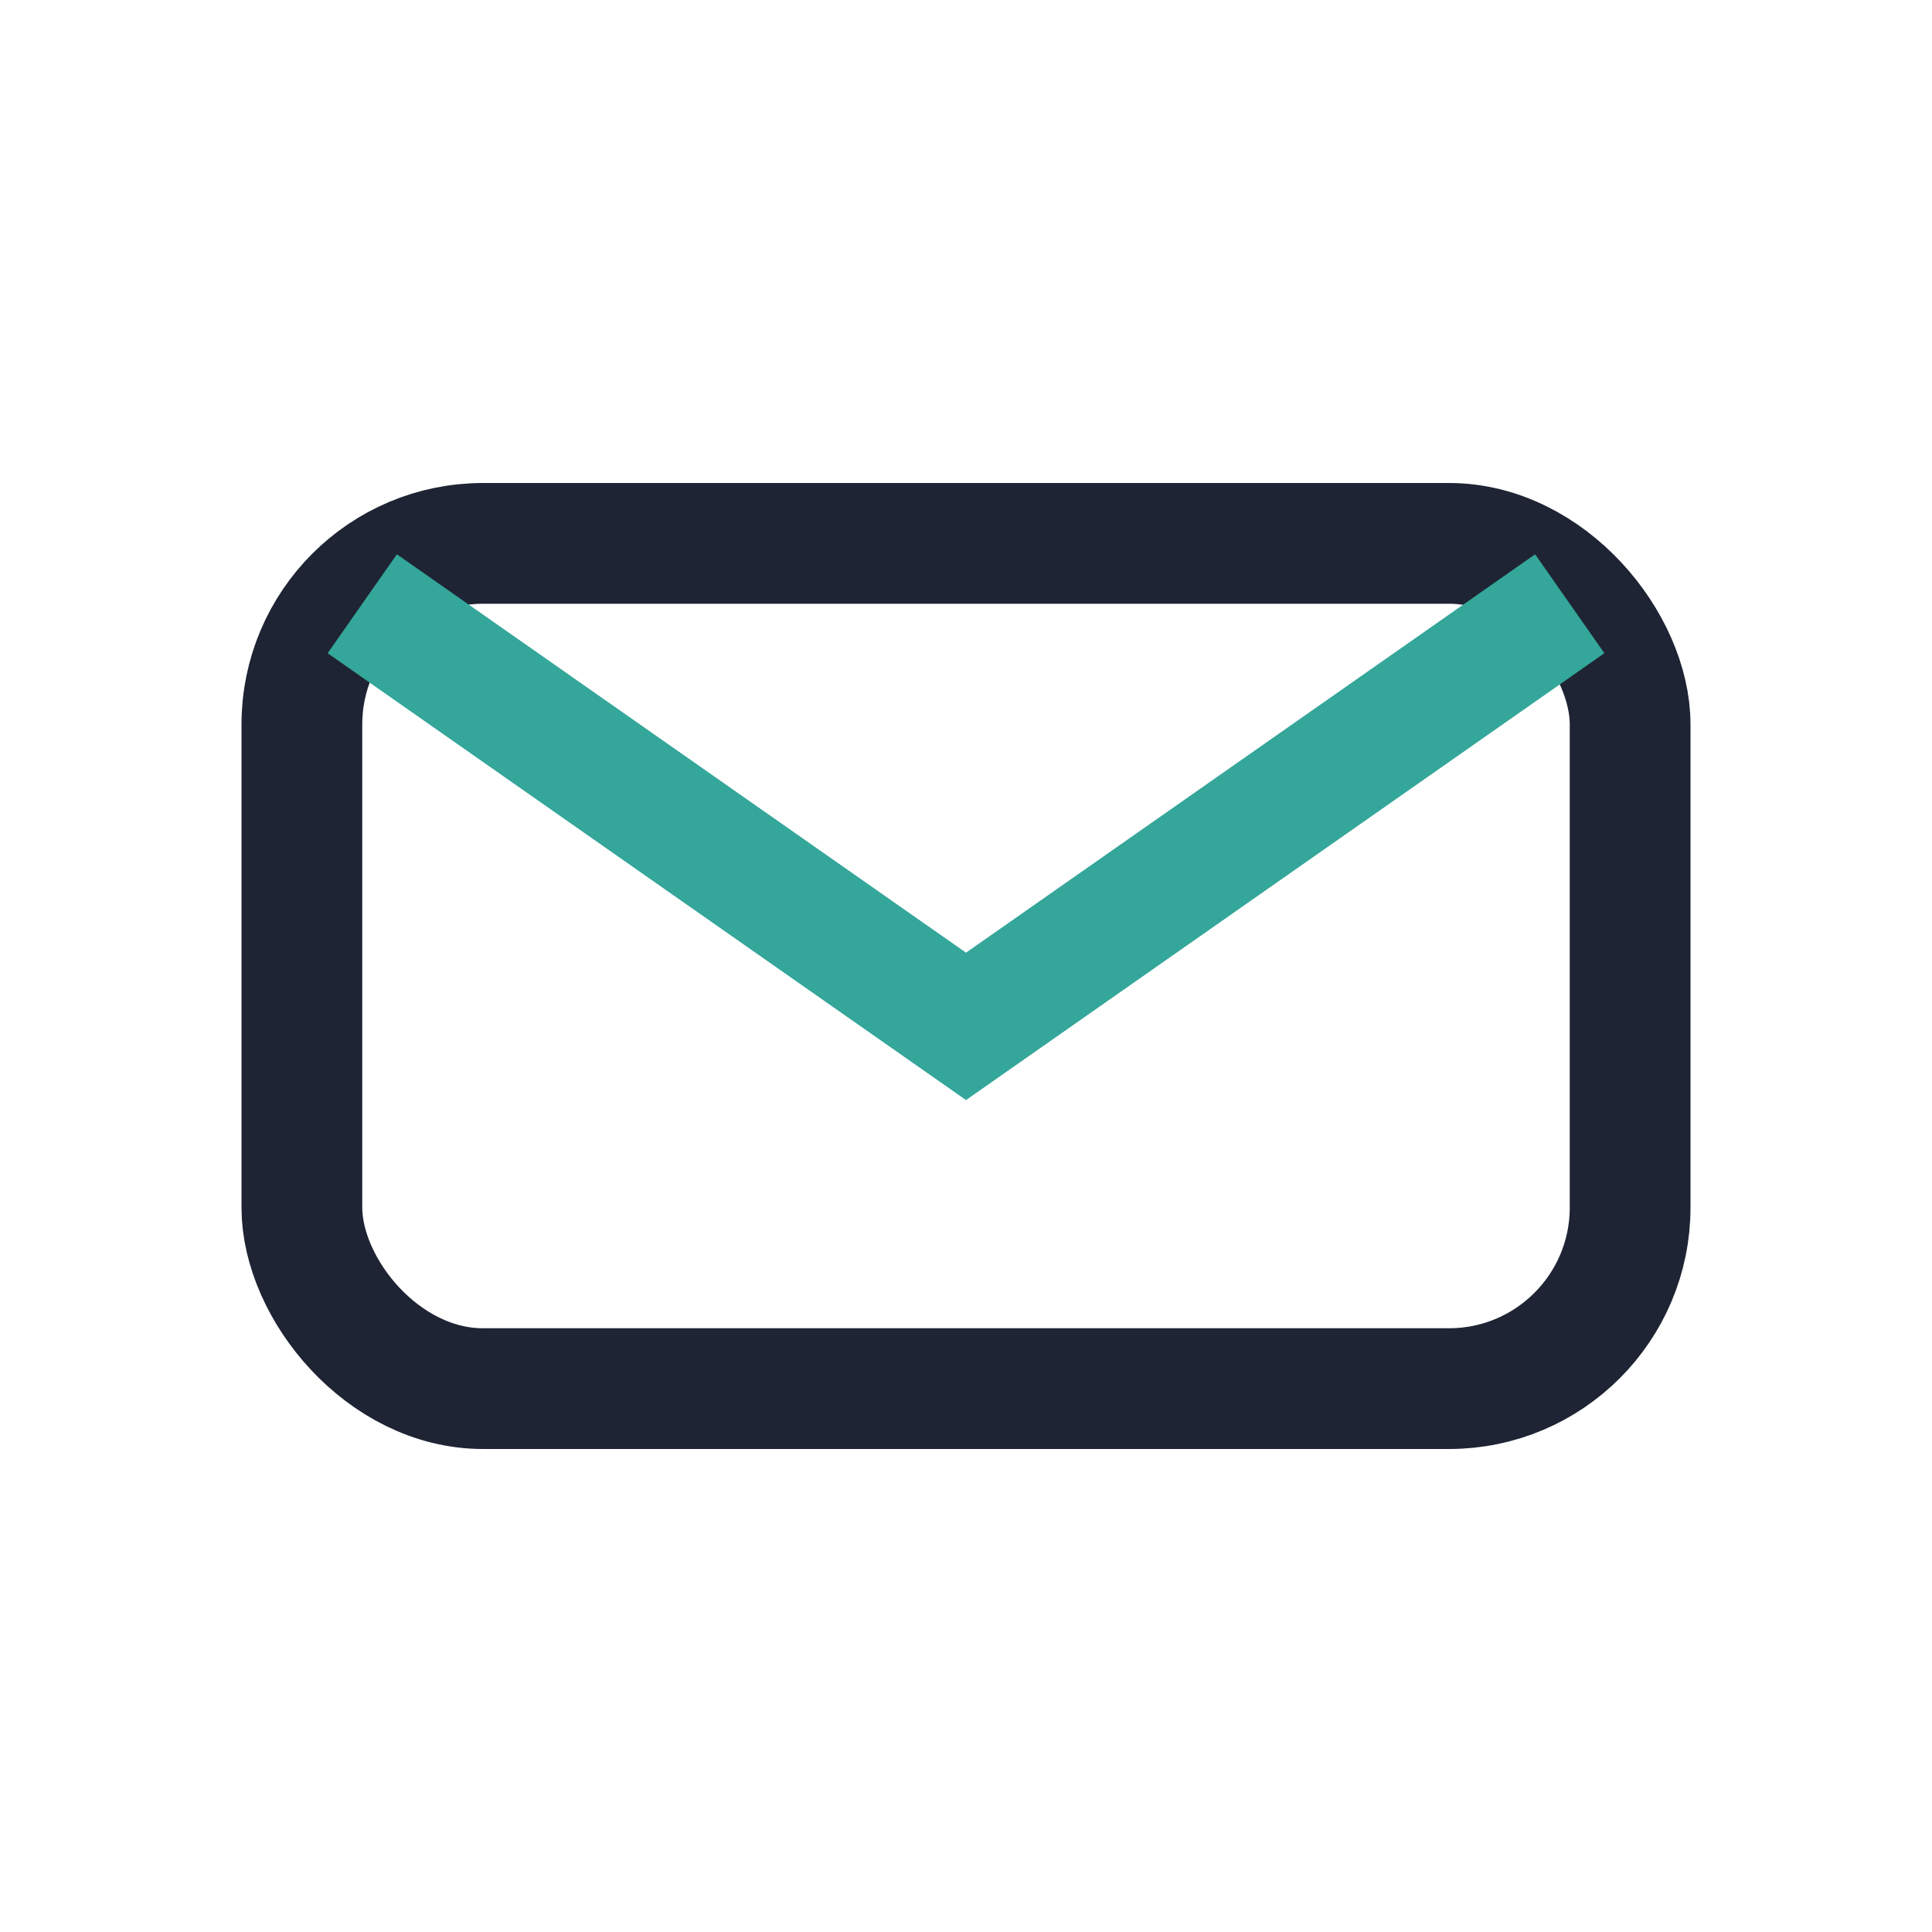 <?xml version="1.0" encoding="UTF-8"?>
<svg xmlns="http://www.w3.org/2000/svg" width="32" height="32" viewBox="0 0 32 32"><rect x="5" y="9" width="22" height="14" rx="3" fill="none" stroke="#1E2433" stroke-width="2"/><path d="M6 10l10 7 10-7" fill="none" stroke="#34A69A" stroke-width="2"/></svg>